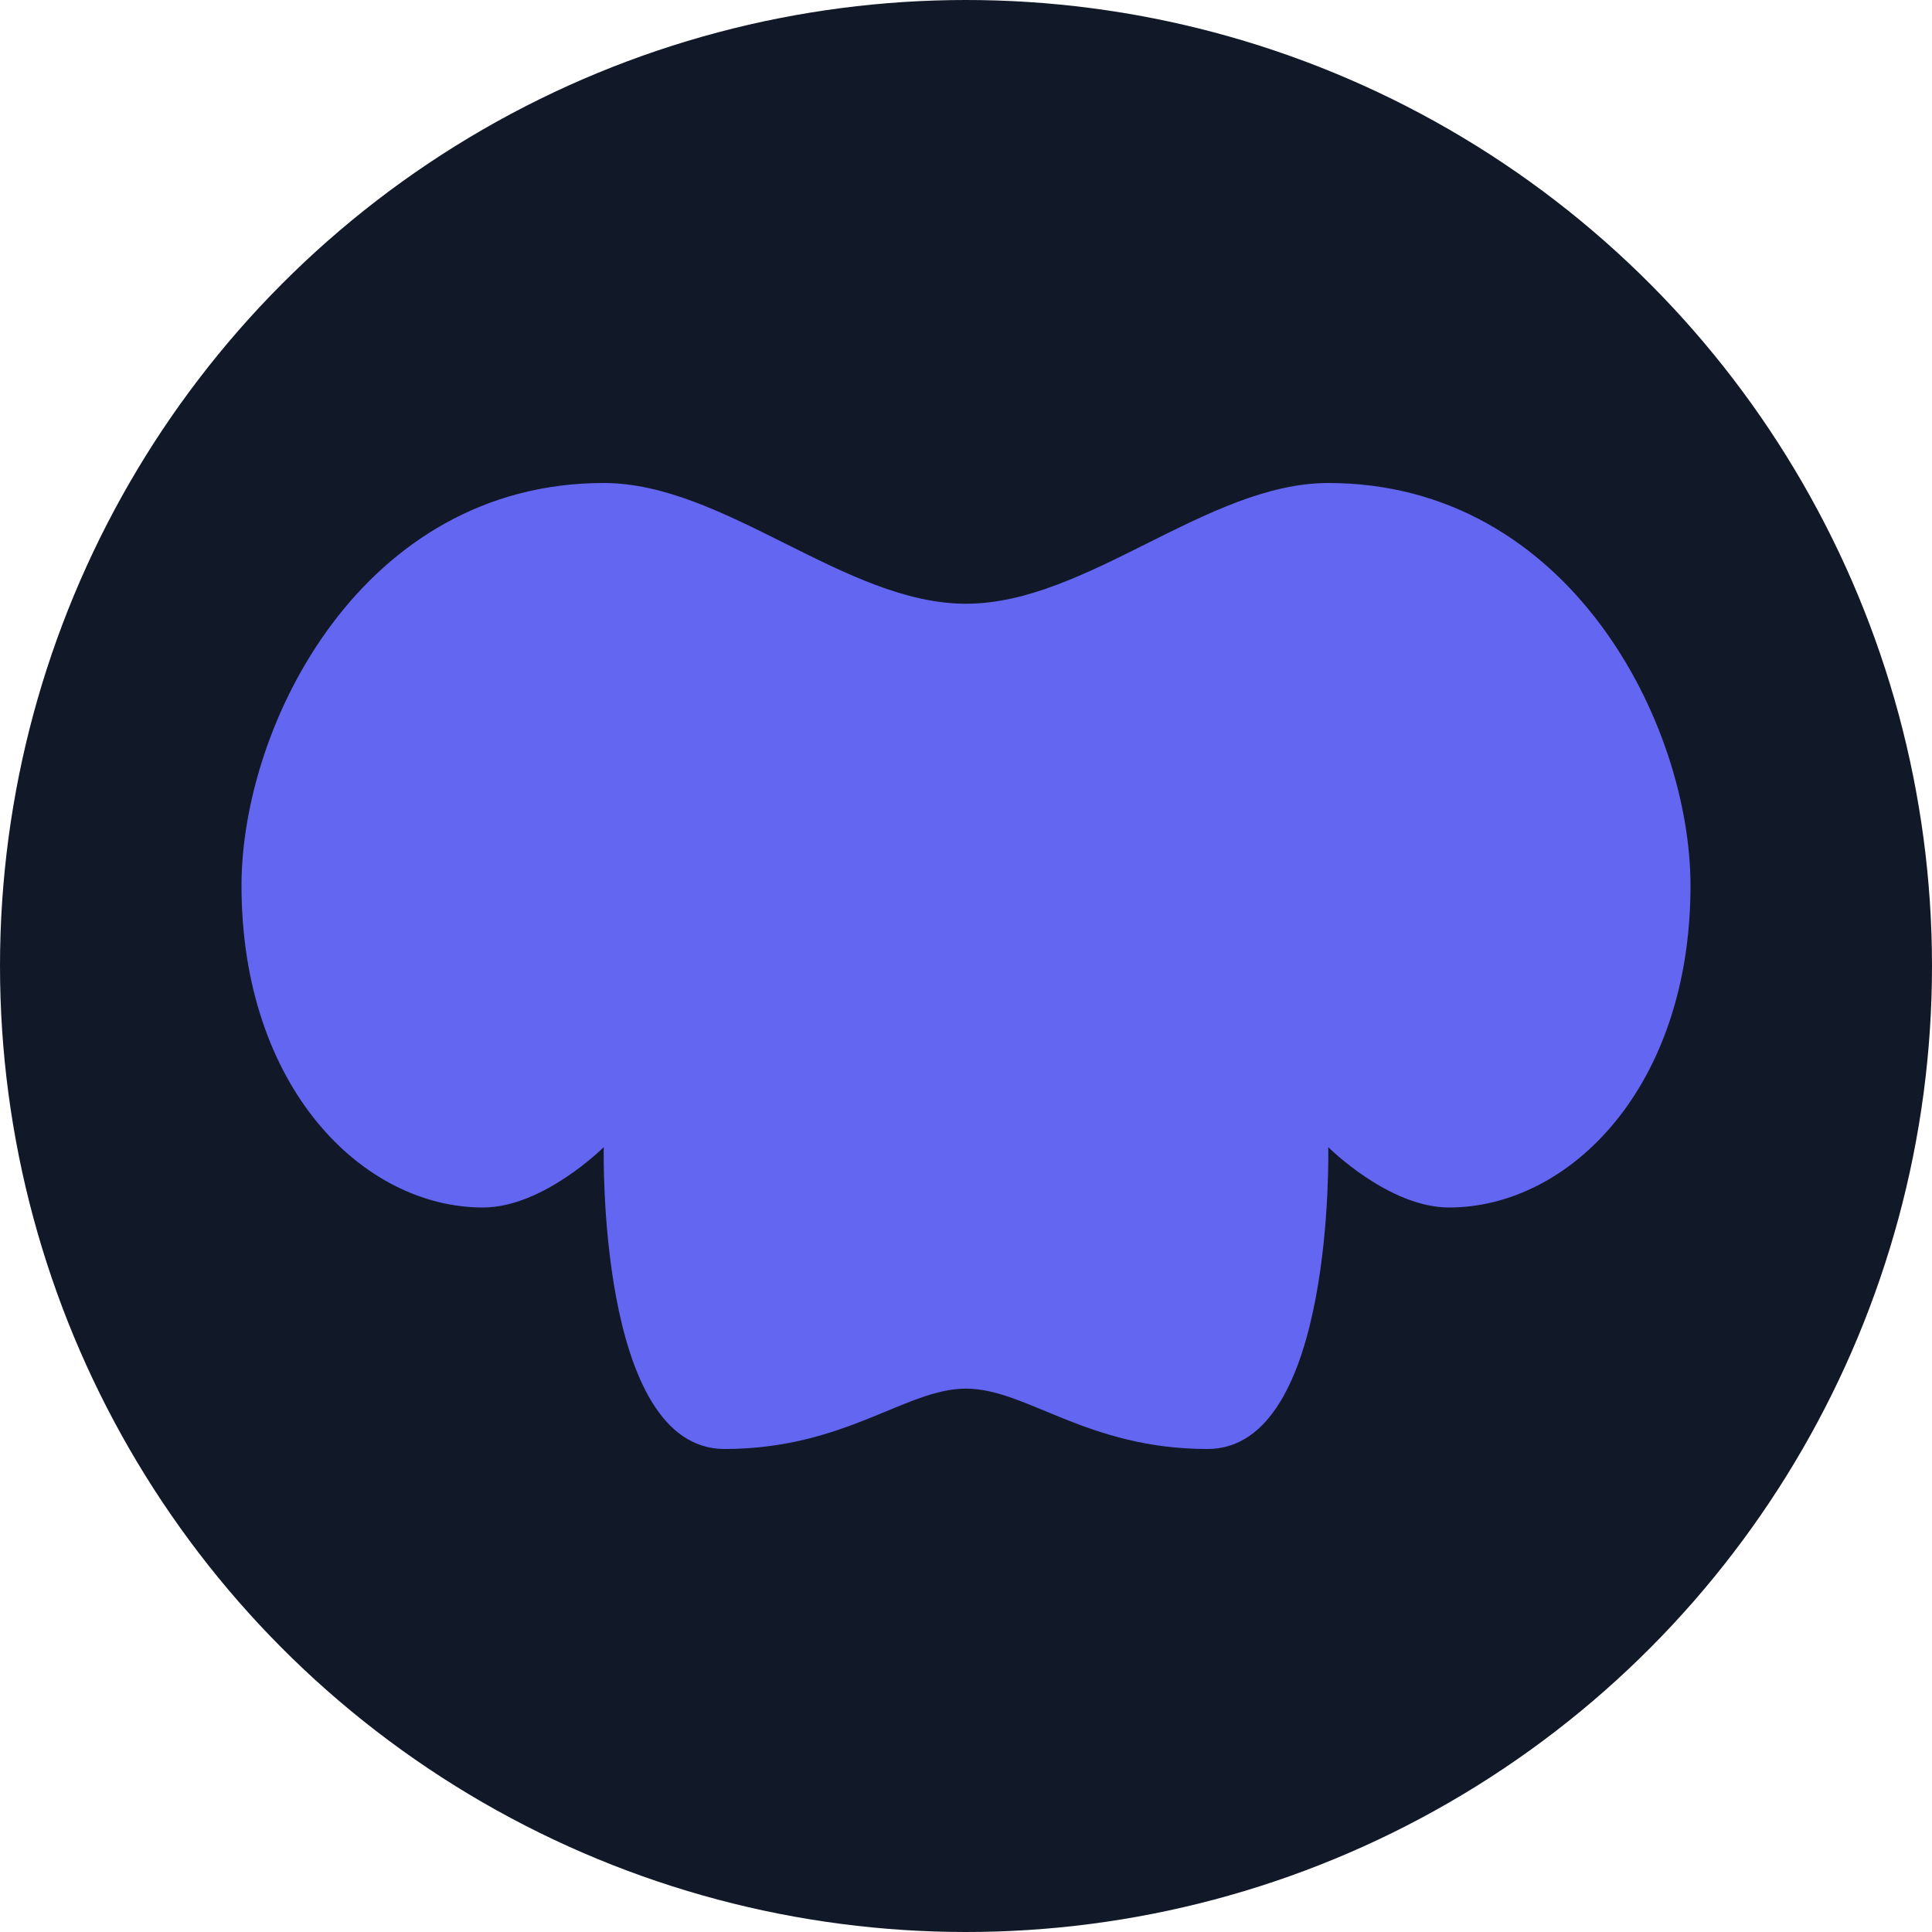 <?xml version="1.0" encoding="UTF-8"?>
<svg width="512" height="512" viewBox="0 0 512 512" version="1.1" xmlns="http://www.w3.org/2000/svg">
    <circle cx="256" cy="256" r="256" fill="#111827"/>
    <path d="M352,128c-32,0-64,32-96,32s-64-32-96-32c-64,0-96,64-96,106.7C64,288,96,320,128,320 c16,0,32-16,32-16s-1.8,80,32,80c32,0,48-16,64-16s32,16,64,16c33.8,0,32-80,32-80s16,16,32,16c32,0,64-32,64-85.3 C448,192,416,128,352,128z" fill="#6366f1"/>
</svg> 
